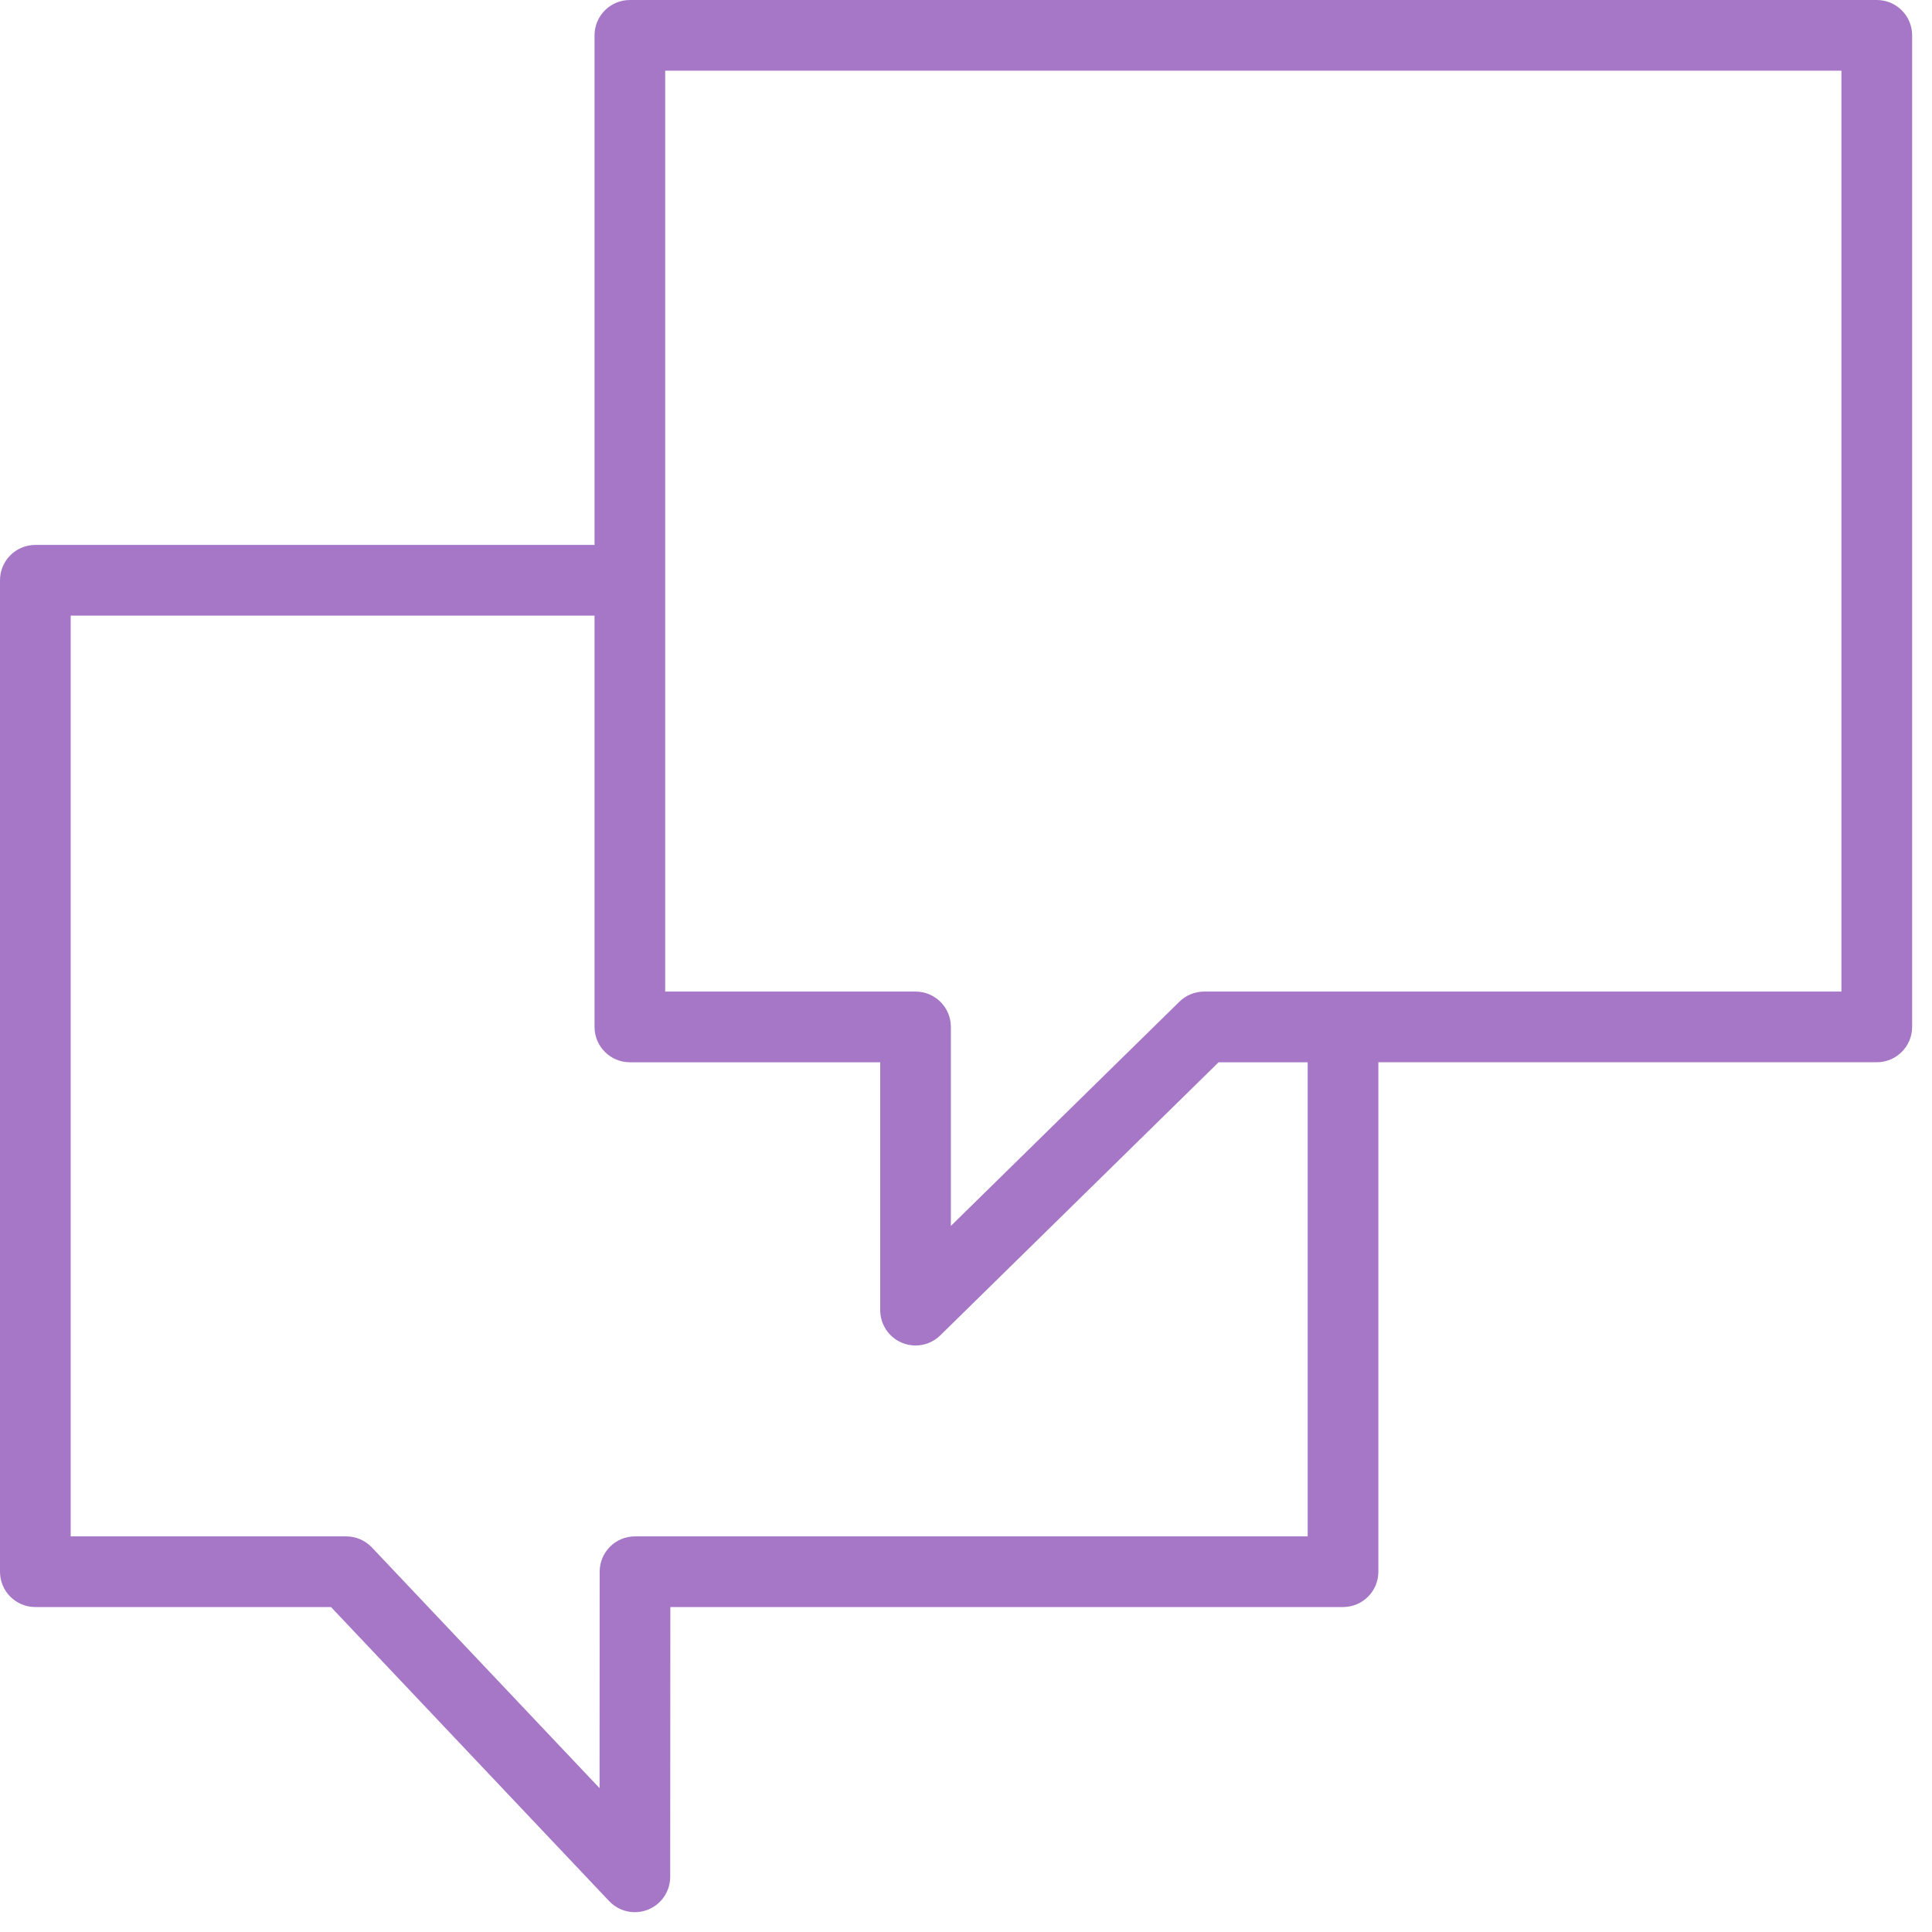 <?xml version="1.0" encoding="UTF-8"?> <svg xmlns="http://www.w3.org/2000/svg" width="82" height="82" viewBox="0 0 82 82" fill="none"> <path d="M79.657 0H26.734C25.905 0 25.234 0.672 25.234 1.5V23.128H1.5C0.671 23.128 0 23.799 0 24.628V66.708C0 67.537 0.671 68.208 1.5 68.208H14.048L25.855 80.69C26.144 80.996 26.541 81.159 26.945 81.159C27.131 81.159 27.319 81.124 27.499 81.053C28.07 80.826 28.444 80.274 28.445 79.66L28.451 68.208H57.002C57.831 68.208 58.502 67.537 58.502 66.708V45.085H79.657C80.486 45.085 81.157 44.413 81.157 43.585V1.5C81.157 0.672 80.486 0 79.657 0ZM55.502 65.208H26.952C26.124 65.208 25.452 65.879 25.452 66.708L25.447 75.894L15.784 65.678C15.5 65.379 15.106 65.209 14.694 65.209H3V26.129H25.234V43.586C25.234 44.414 25.905 45.086 26.734 45.086H37.359V55.607C37.359 56.211 37.721 56.756 38.278 56.99C38.466 57.069 38.663 57.107 38.858 57.107C39.244 57.107 39.623 56.958 39.909 56.677L51.721 45.086H55.502V65.208ZM78.157 42.085H51.109C50.716 42.085 50.339 42.239 50.058 42.514L40.358 52.032V43.585C40.358 42.756 39.687 42.085 38.858 42.085H28.233V3H78.156V42.084H78.157V42.085Z" fill="#A777C7"></path> </svg> 